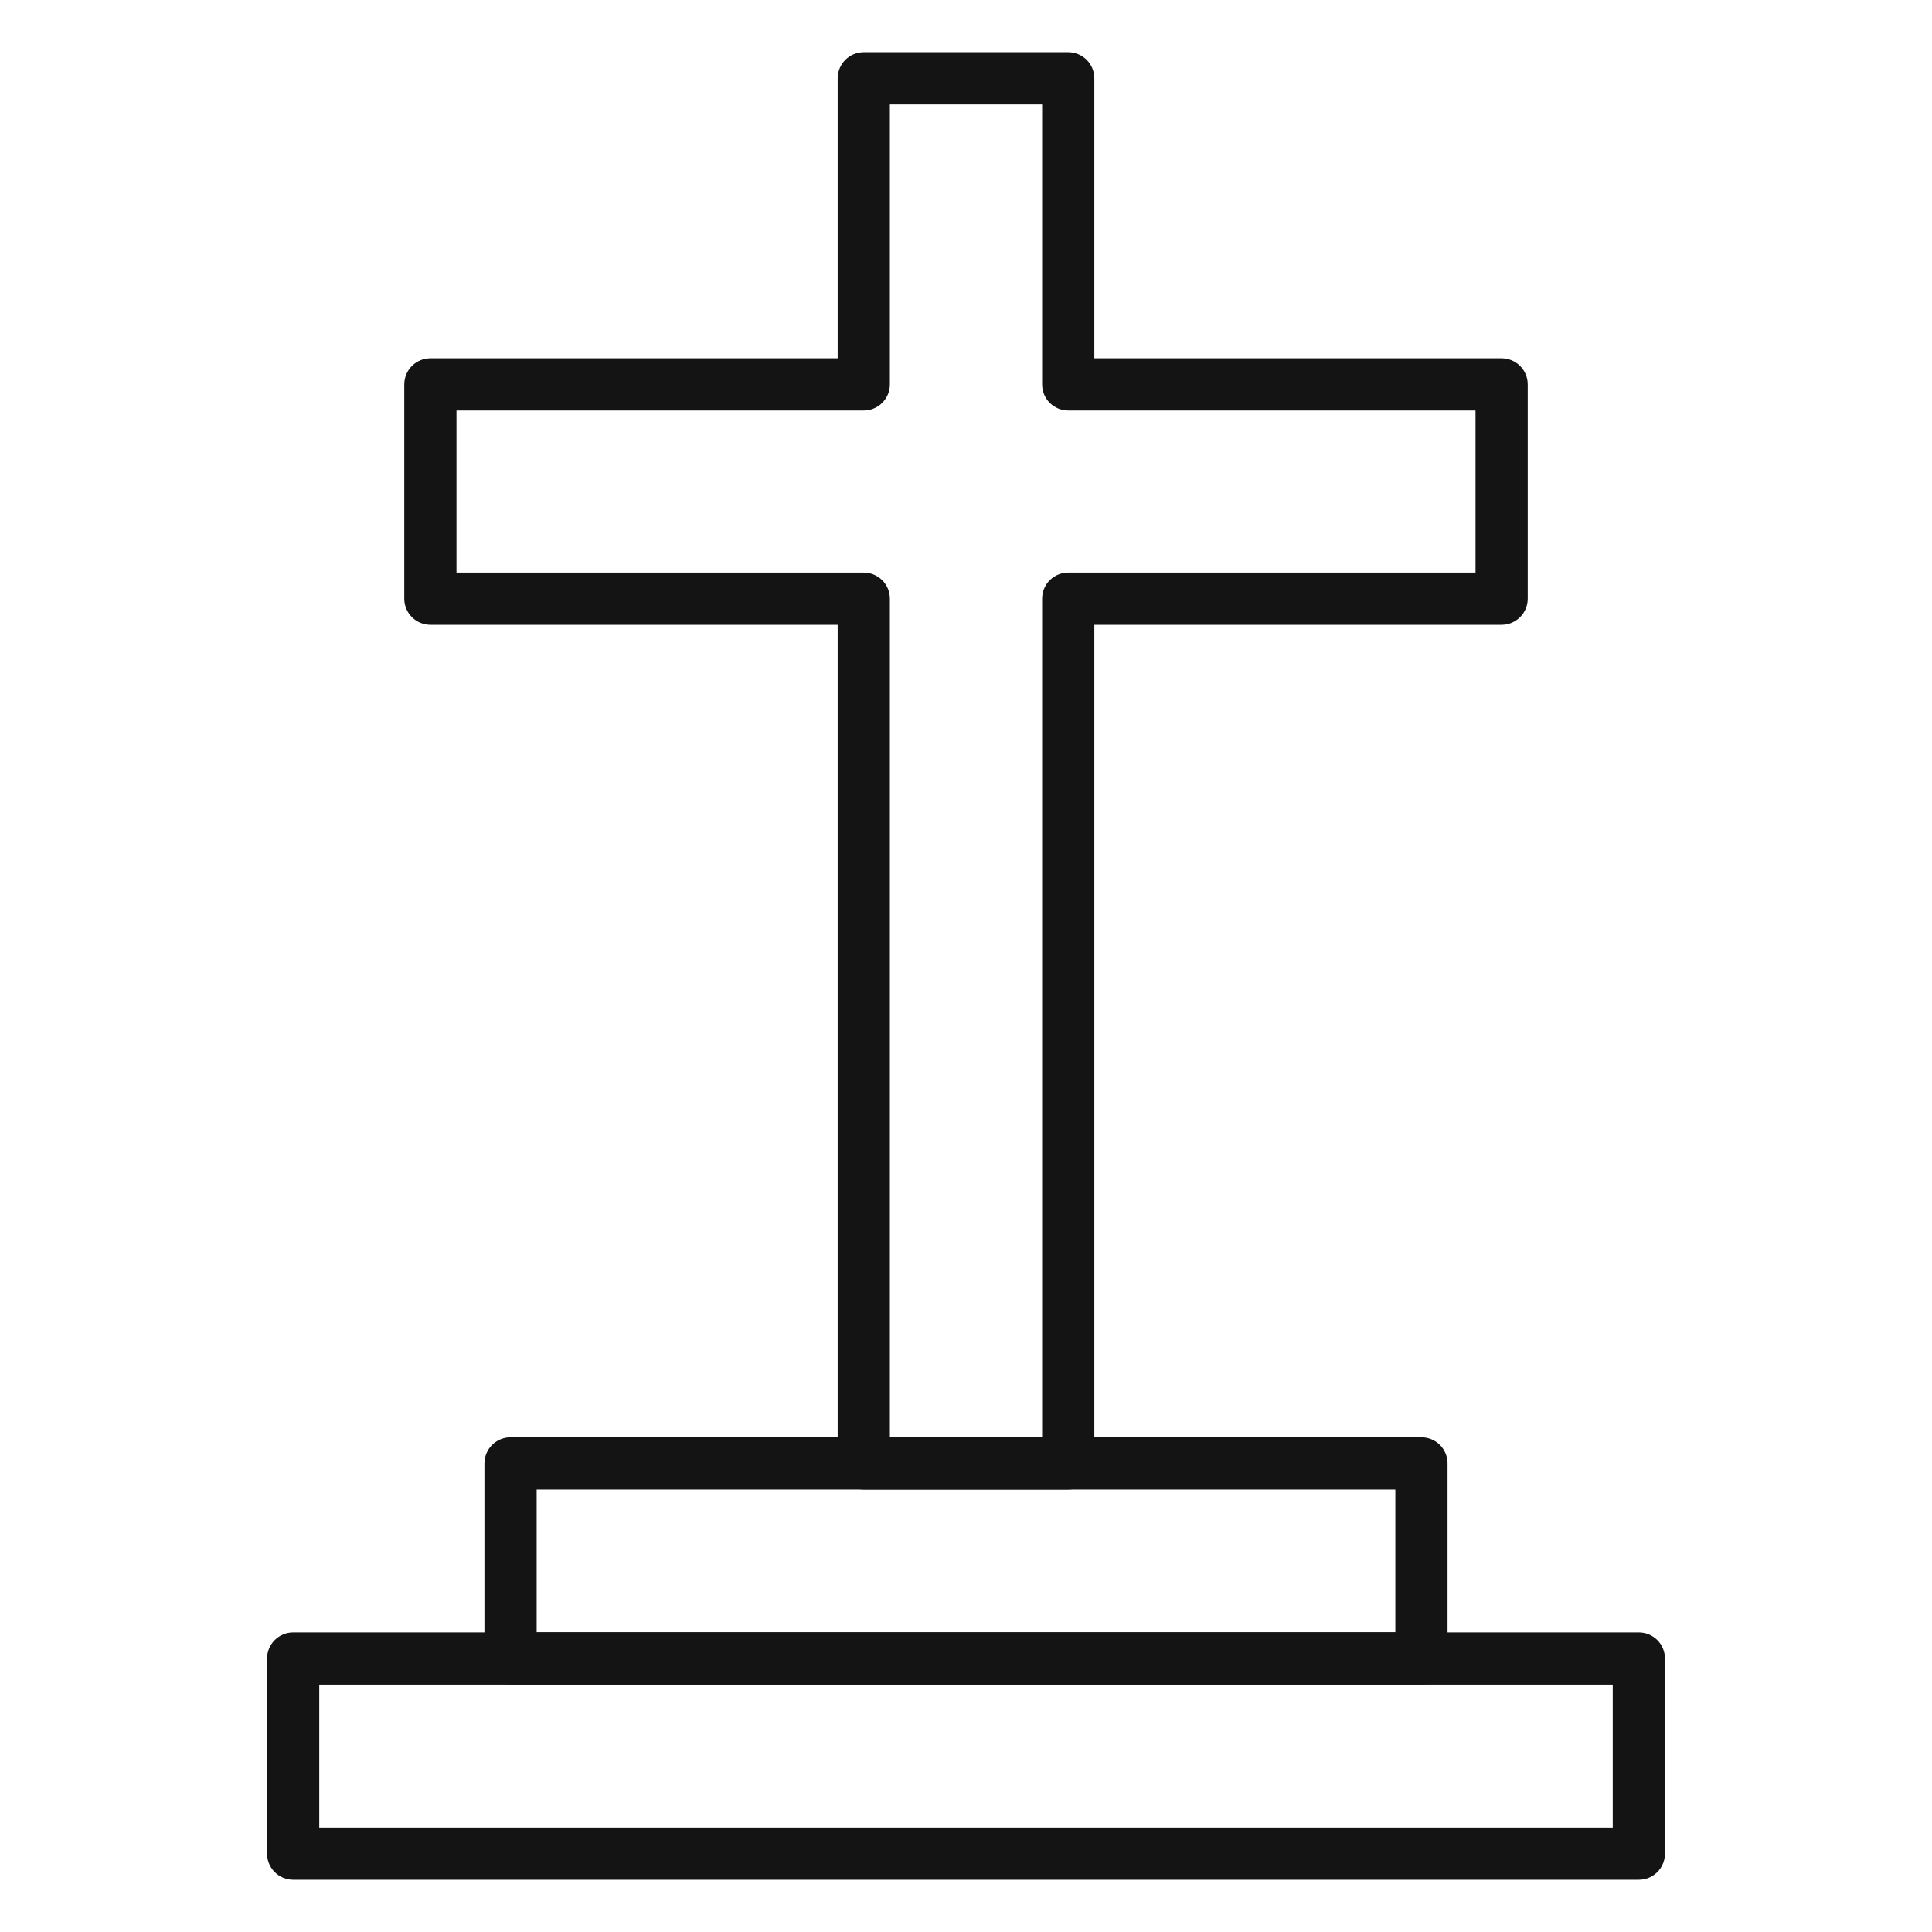 <?xml version="1.0" encoding="UTF-8"?> <svg xmlns="http://www.w3.org/2000/svg" width="40" height="40" viewBox="0 0 40 40" fill="none"><path d="M22.117 30.839H17.883C17.74 30.839 17.602 30.782 17.501 30.681C17.4 30.579 17.343 30.442 17.343 30.298V12.936H8.91C8.767 12.936 8.629 12.879 8.528 12.777C8.427 12.676 8.37 12.539 8.37 12.395V7.959C8.37 7.816 8.427 7.678 8.528 7.577C8.629 7.475 8.767 7.418 8.91 7.418H17.343V1.622C17.343 1.478 17.4 1.341 17.501 1.239C17.602 1.138 17.74 1.081 17.883 1.081H22.117C22.26 1.081 22.398 1.138 22.499 1.239C22.6 1.341 22.657 1.478 22.657 1.622V7.418H31.09C31.233 7.418 31.37 7.475 31.472 7.577C31.573 7.678 31.63 7.816 31.63 7.959V12.395C31.63 12.539 31.573 12.676 31.472 12.777C31.37 12.879 31.233 12.936 31.09 12.936H22.657V30.298C22.657 30.442 22.6 30.579 22.499 30.681C22.398 30.782 22.26 30.839 22.117 30.839ZM18.424 29.758H21.576V12.395C21.576 12.252 21.633 12.114 21.734 12.013C21.836 11.912 21.973 11.855 22.117 11.855H30.549V8.499H22.117C21.973 8.499 21.836 8.442 21.734 8.341C21.633 8.24 21.576 8.102 21.576 7.959V2.162H18.424V7.959C18.424 8.102 18.367 8.24 18.265 8.341C18.164 8.442 18.026 8.499 17.883 8.499H9.451V11.855H17.883C18.026 11.855 18.164 11.912 18.265 12.013C18.367 12.114 18.424 12.252 18.424 12.395V29.758Z" fill="#141414"></path><path d="M29.43 34.876H10.57C10.427 34.876 10.29 34.819 10.188 34.717C10.087 34.616 10.03 34.478 10.03 34.335V30.298C10.03 30.155 10.087 30.017 10.188 29.916C10.29 29.815 10.427 29.758 10.57 29.758H29.43C29.573 29.758 29.711 29.815 29.812 29.916C29.913 30.017 29.97 30.155 29.97 30.298V34.335C29.97 34.478 29.913 34.616 29.812 34.717C29.711 34.819 29.573 34.876 29.43 34.876ZM11.111 33.795H28.889V30.839H11.111V33.795Z" fill="#141414"></path><path d="M33.93 38.919H6.07C5.926 38.919 5.789 38.862 5.688 38.761C5.586 38.659 5.529 38.522 5.529 38.378V34.338C5.529 34.195 5.586 34.057 5.688 33.956C5.789 33.855 5.926 33.798 6.07 33.798H33.93C34.074 33.798 34.211 33.855 34.313 33.956C34.414 34.057 34.471 34.195 34.471 34.338V38.378C34.471 38.522 34.414 38.659 34.313 38.761C34.211 38.862 34.074 38.919 33.93 38.919ZM6.61 37.838H33.39V34.879H6.61V37.838Z" fill="#141414"></path></svg> 